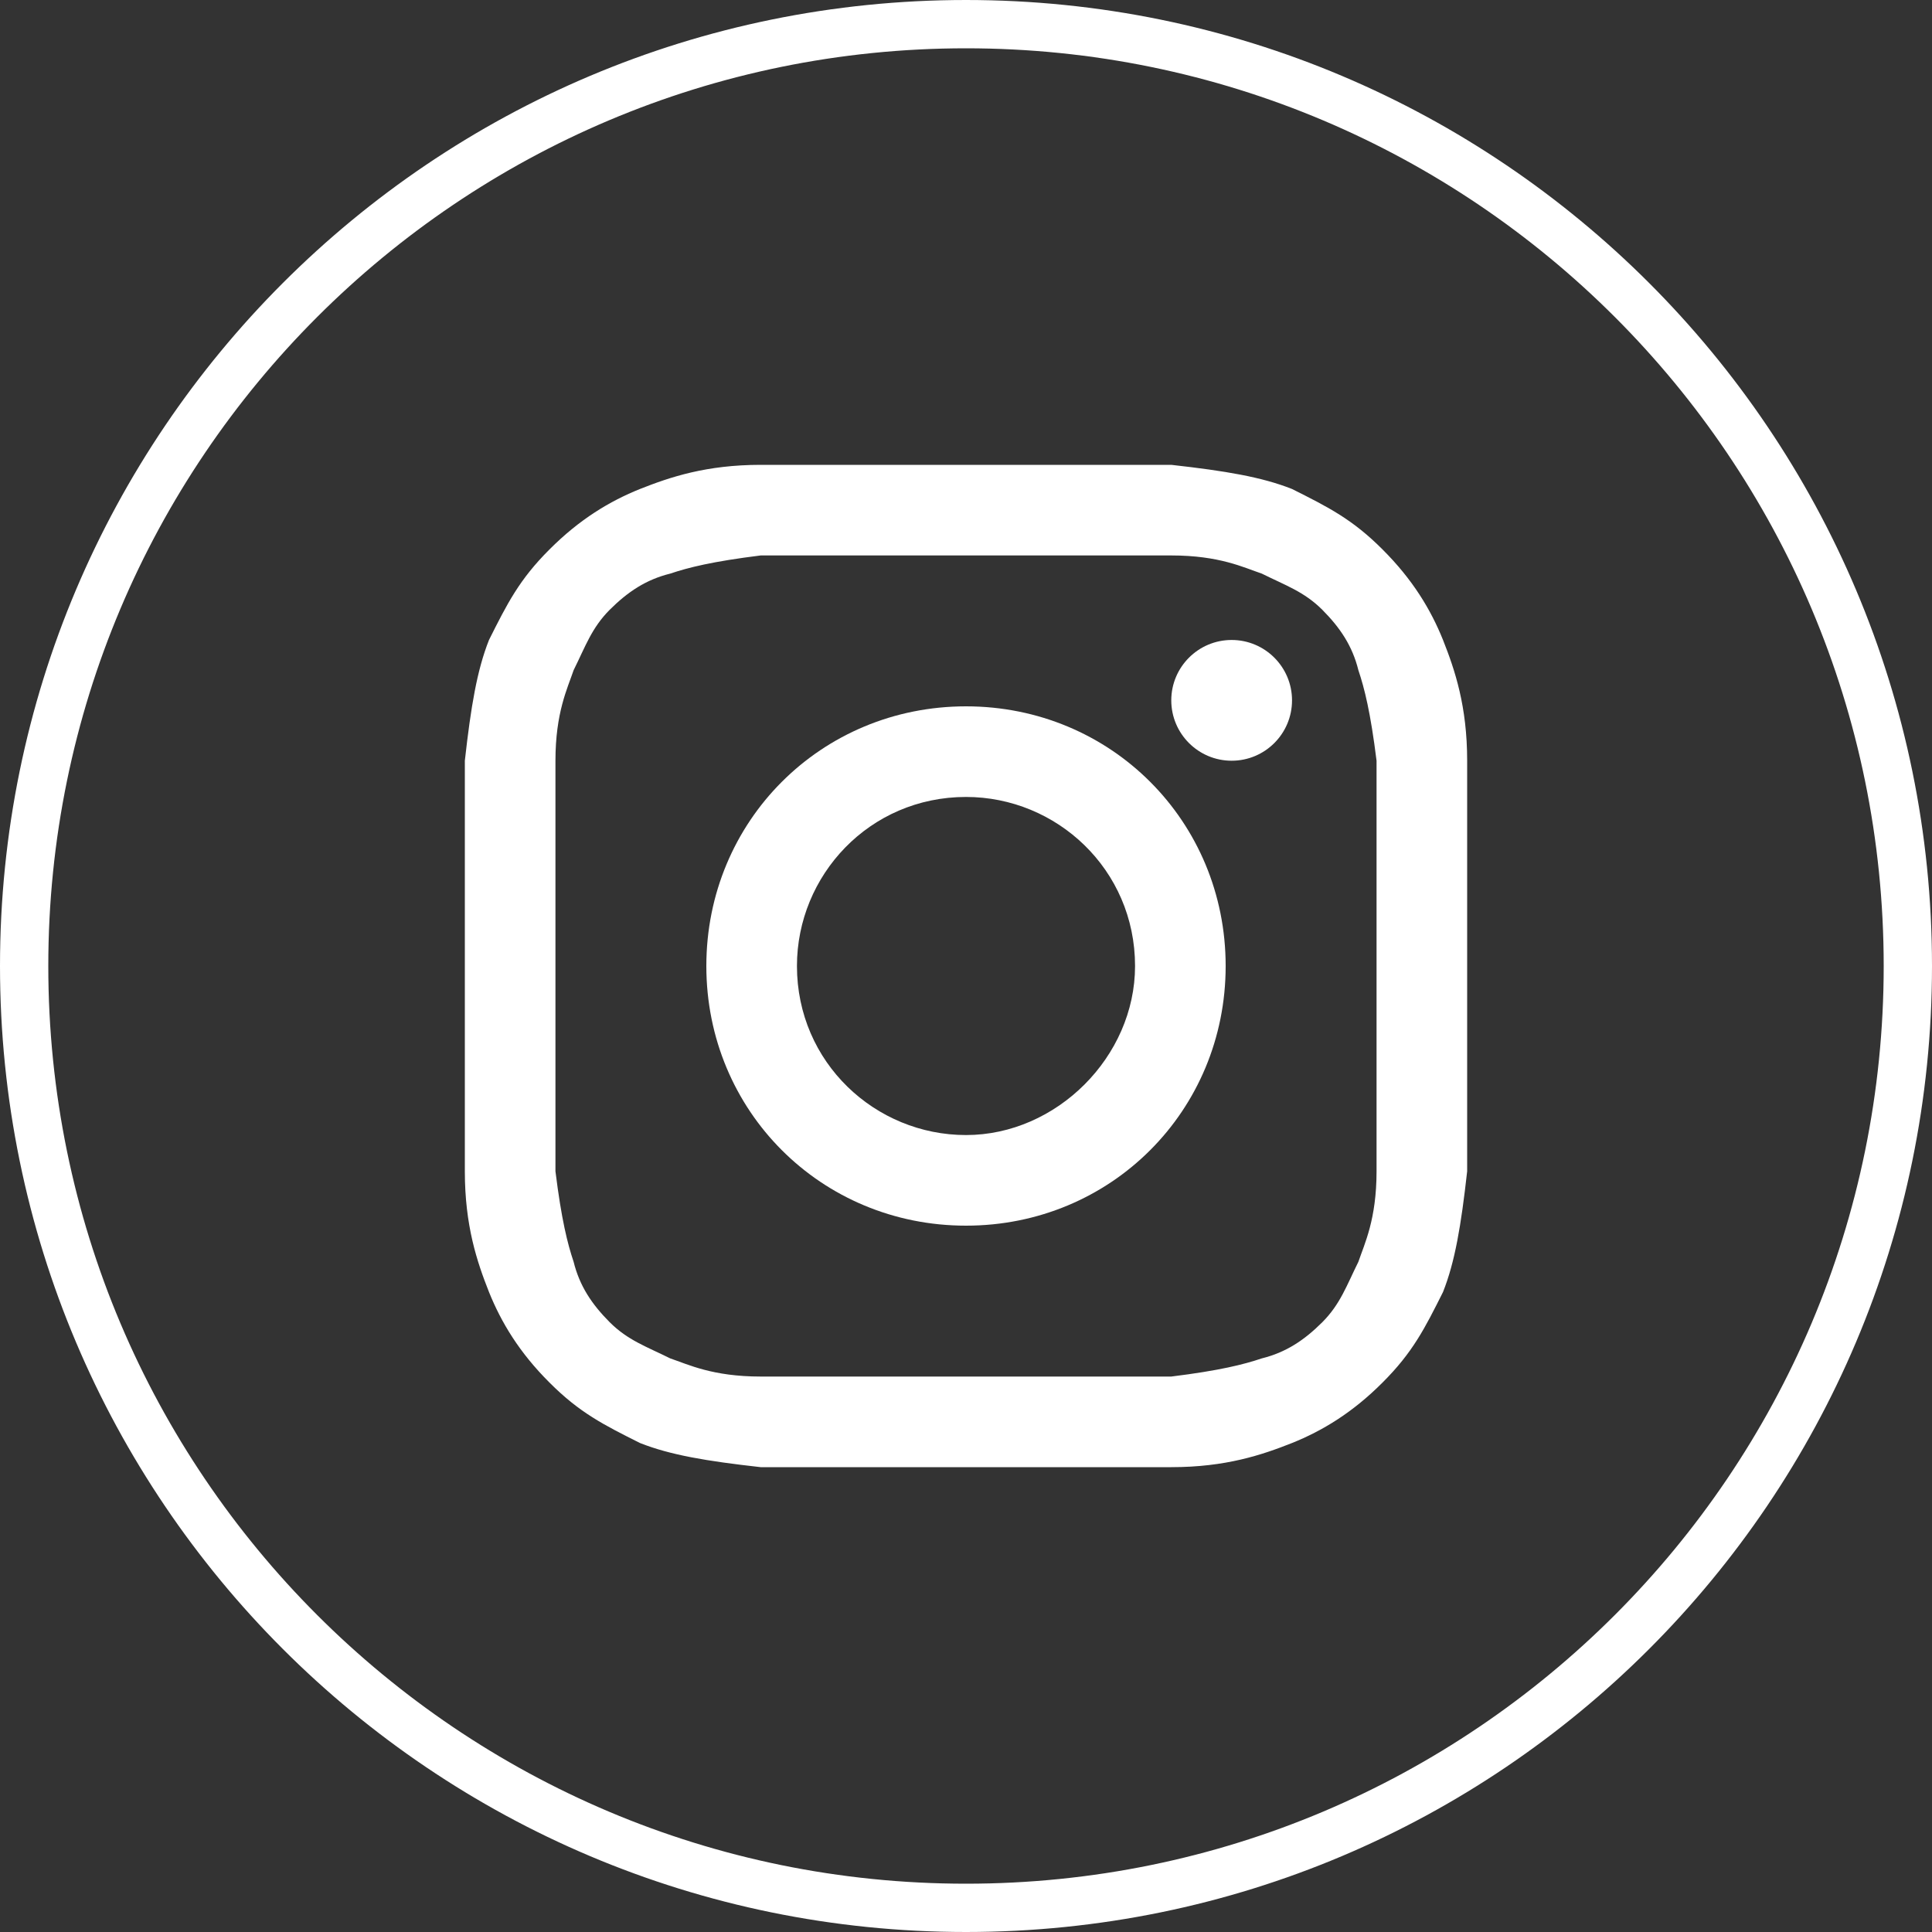 <svg width="20" height="20" viewBox="0 0 20 20" fill="none" xmlns="http://www.w3.org/2000/svg">
<rect x="0" y="0" width="20" height="20" fill="#333333" stroke="none"/>
<path d="M10 0.25C15.385 0.25 19.75 4.615 19.75 10C19.75 15.385 15.385 19.75 10 19.75C4.615 19.75 0.25 15.385 0.25 10C0.25 4.615 4.615 0.25 10 0.25Z" stroke="white" stroke-width="0.5"/>
<path d="M10 5.75C11.375 5.75 11.562 5.75 12.125 5.75C12.625 5.75 12.875 5.875 13.062 5.938C13.312 6.062 13.5 6.125 13.688 6.312C13.875 6.5 14 6.688 14.062 6.938C14.125 7.125 14.188 7.375 14.25 7.875C14.25 8.438 14.25 8.562 14.25 10C14.25 11.438 14.25 11.562 14.25 12.125C14.25 12.625 14.125 12.875 14.062 13.062C13.938 13.312 13.875 13.5 13.688 13.688C13.5 13.875 13.312 14 13.062 14.062C12.875 14.125 12.625 14.188 12.125 14.25C11.562 14.25 11.438 14.25 10 14.25C8.562 14.25 8.438 14.25 7.875 14.25C7.375 14.25 7.125 14.125 6.938 14.062C6.688 13.938 6.5 13.875 6.312 13.688C6.125 13.5 6 13.312 5.938 13.062C5.875 12.875 5.812 12.625 5.75 12.125C5.75 11.562 5.75 11.438 5.75 10C5.75 8.562 5.75 8.438 5.75 7.875C5.75 7.375 5.875 7.125 5.938 6.938C6.062 6.688 6.125 6.5 6.312 6.312C6.5 6.125 6.688 6 6.938 5.938C7.125 5.875 7.375 5.812 7.875 5.75C8.438 5.75 8.625 5.75 10 5.75ZM10 4.812C8.562 4.812 8.438 4.812 7.875 4.812C7.312 4.812 6.938 4.938 6.625 5.062C6.312 5.188 6 5.375 5.688 5.688C5.375 6 5.25 6.25 5.062 6.625C4.938 6.938 4.875 7.312 4.812 7.875C4.812 8.438 4.812 8.625 4.812 10C4.812 11.438 4.812 11.562 4.812 12.125C4.812 12.688 4.938 13.062 5.062 13.375C5.188 13.688 5.375 14 5.688 14.312C6 14.625 6.25 14.75 6.625 14.938C6.938 15.062 7.312 15.125 7.875 15.188C8.438 15.188 8.625 15.188 10 15.188C11.375 15.188 11.562 15.188 12.125 15.188C12.688 15.188 13.062 15.062 13.375 14.938C13.688 14.812 14 14.625 14.312 14.312C14.625 14 14.75 13.75 14.938 13.375C15.062 13.062 15.125 12.688 15.188 12.125C15.188 11.562 15.188 11.375 15.188 10C15.188 8.625 15.188 8.438 15.188 7.875C15.188 7.312 15.062 6.938 14.938 6.625C14.812 6.312 14.625 6 14.312 5.688C14 5.375 13.75 5.25 13.375 5.062C13.062 4.938 12.688 4.875 12.125 4.812C11.562 4.812 11.438 4.812 10 4.812Z" fill="white"/>
<path d="M10 7.312C8.5 7.312 7.312 8.5 7.312 10C7.312 11.5 8.5 12.688 10 12.688C11.5 12.688 12.688 11.5 12.688 10C12.688 8.5 11.5 7.312 10 7.312ZM10 11.75C9.062 11.75 8.25 11 8.25 10C8.25 9.062 9 8.25 10 8.25C10.938 8.25 11.75 9 11.75 10C11.75 10.938 10.938 11.75 10 11.75Z" fill="white"/>
<path d="M12.75 7.875C13.095 7.875 13.375 7.595 13.375 7.25C13.375 6.905 13.095 6.625 12.75 6.625C12.405 6.625 12.125 6.905 12.125 7.25C12.125 7.595 12.405 7.875 12.75 7.875Z" fill="white"/>
</svg>
